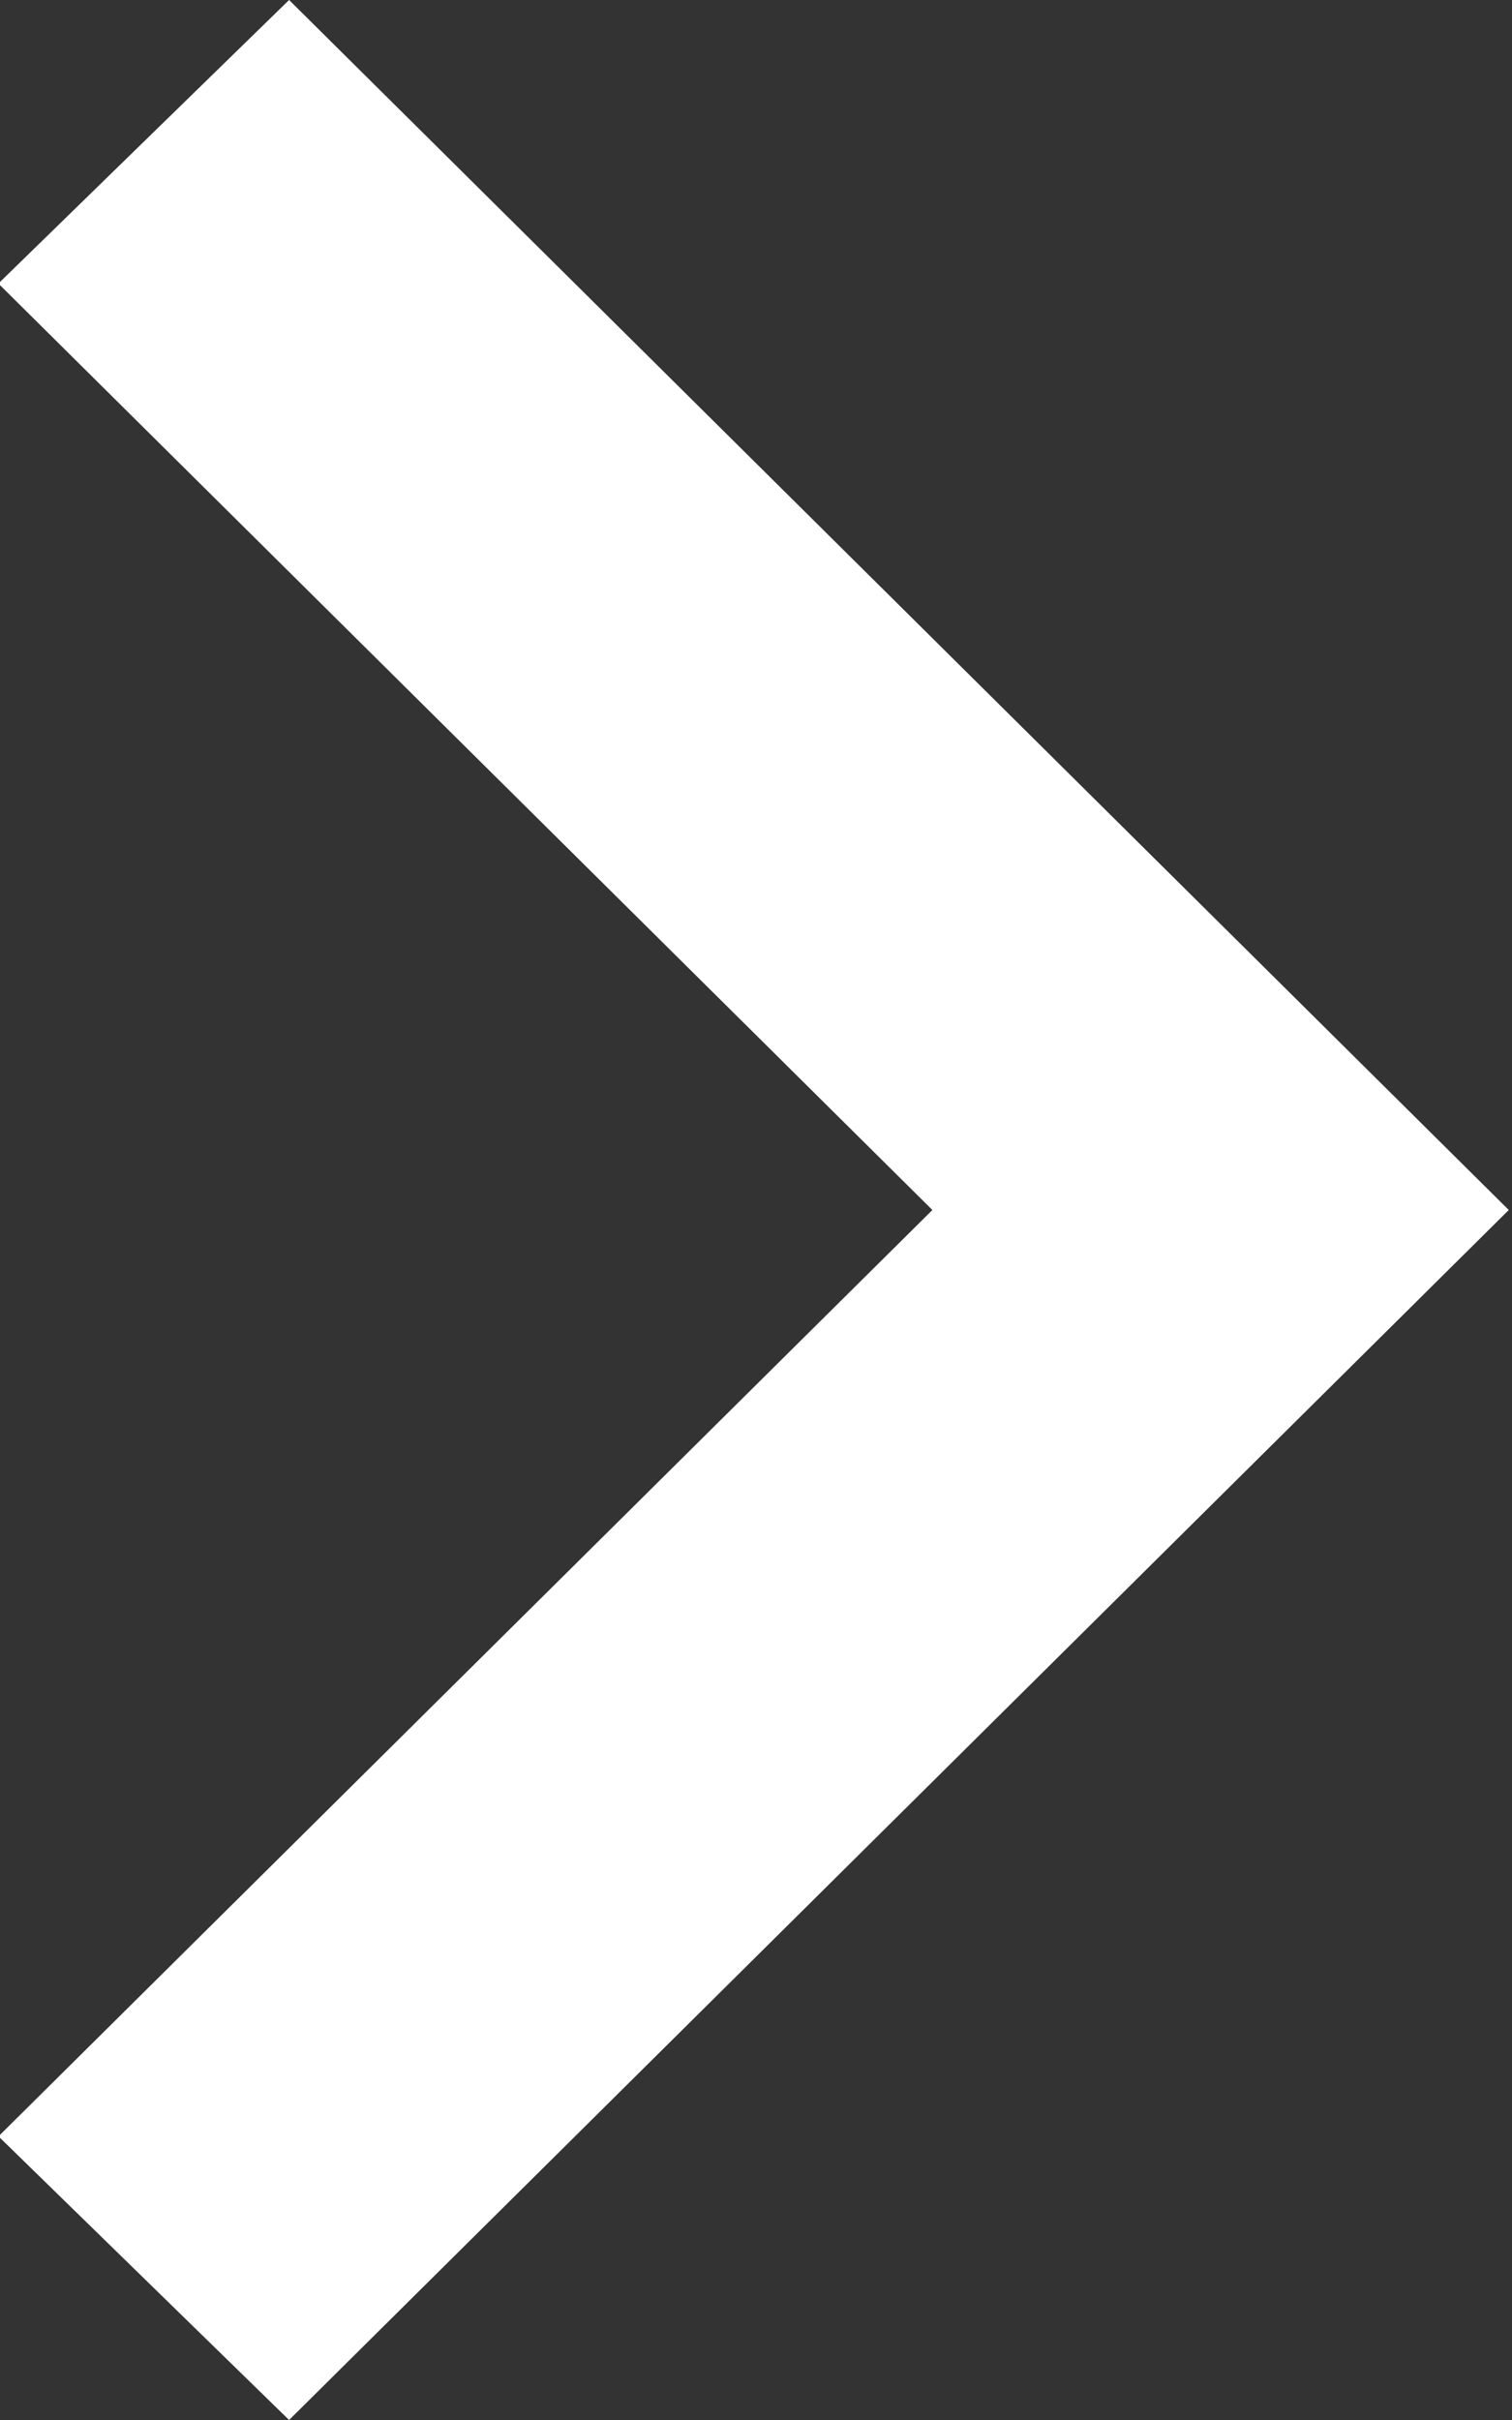<svg xmlns="http://www.w3.org/2000/svg" width="15" height="24" viewBox="0 0 15 24"><rect x="0" y="0" width="15" height="24" fill="#333333" stroke="none"/><g><g><path fill="#fff" d="M2.868 24l12.1-12-12.1-12-2.884 2.812L9.25 12l-9.265 9.187z"/></g></g></svg>